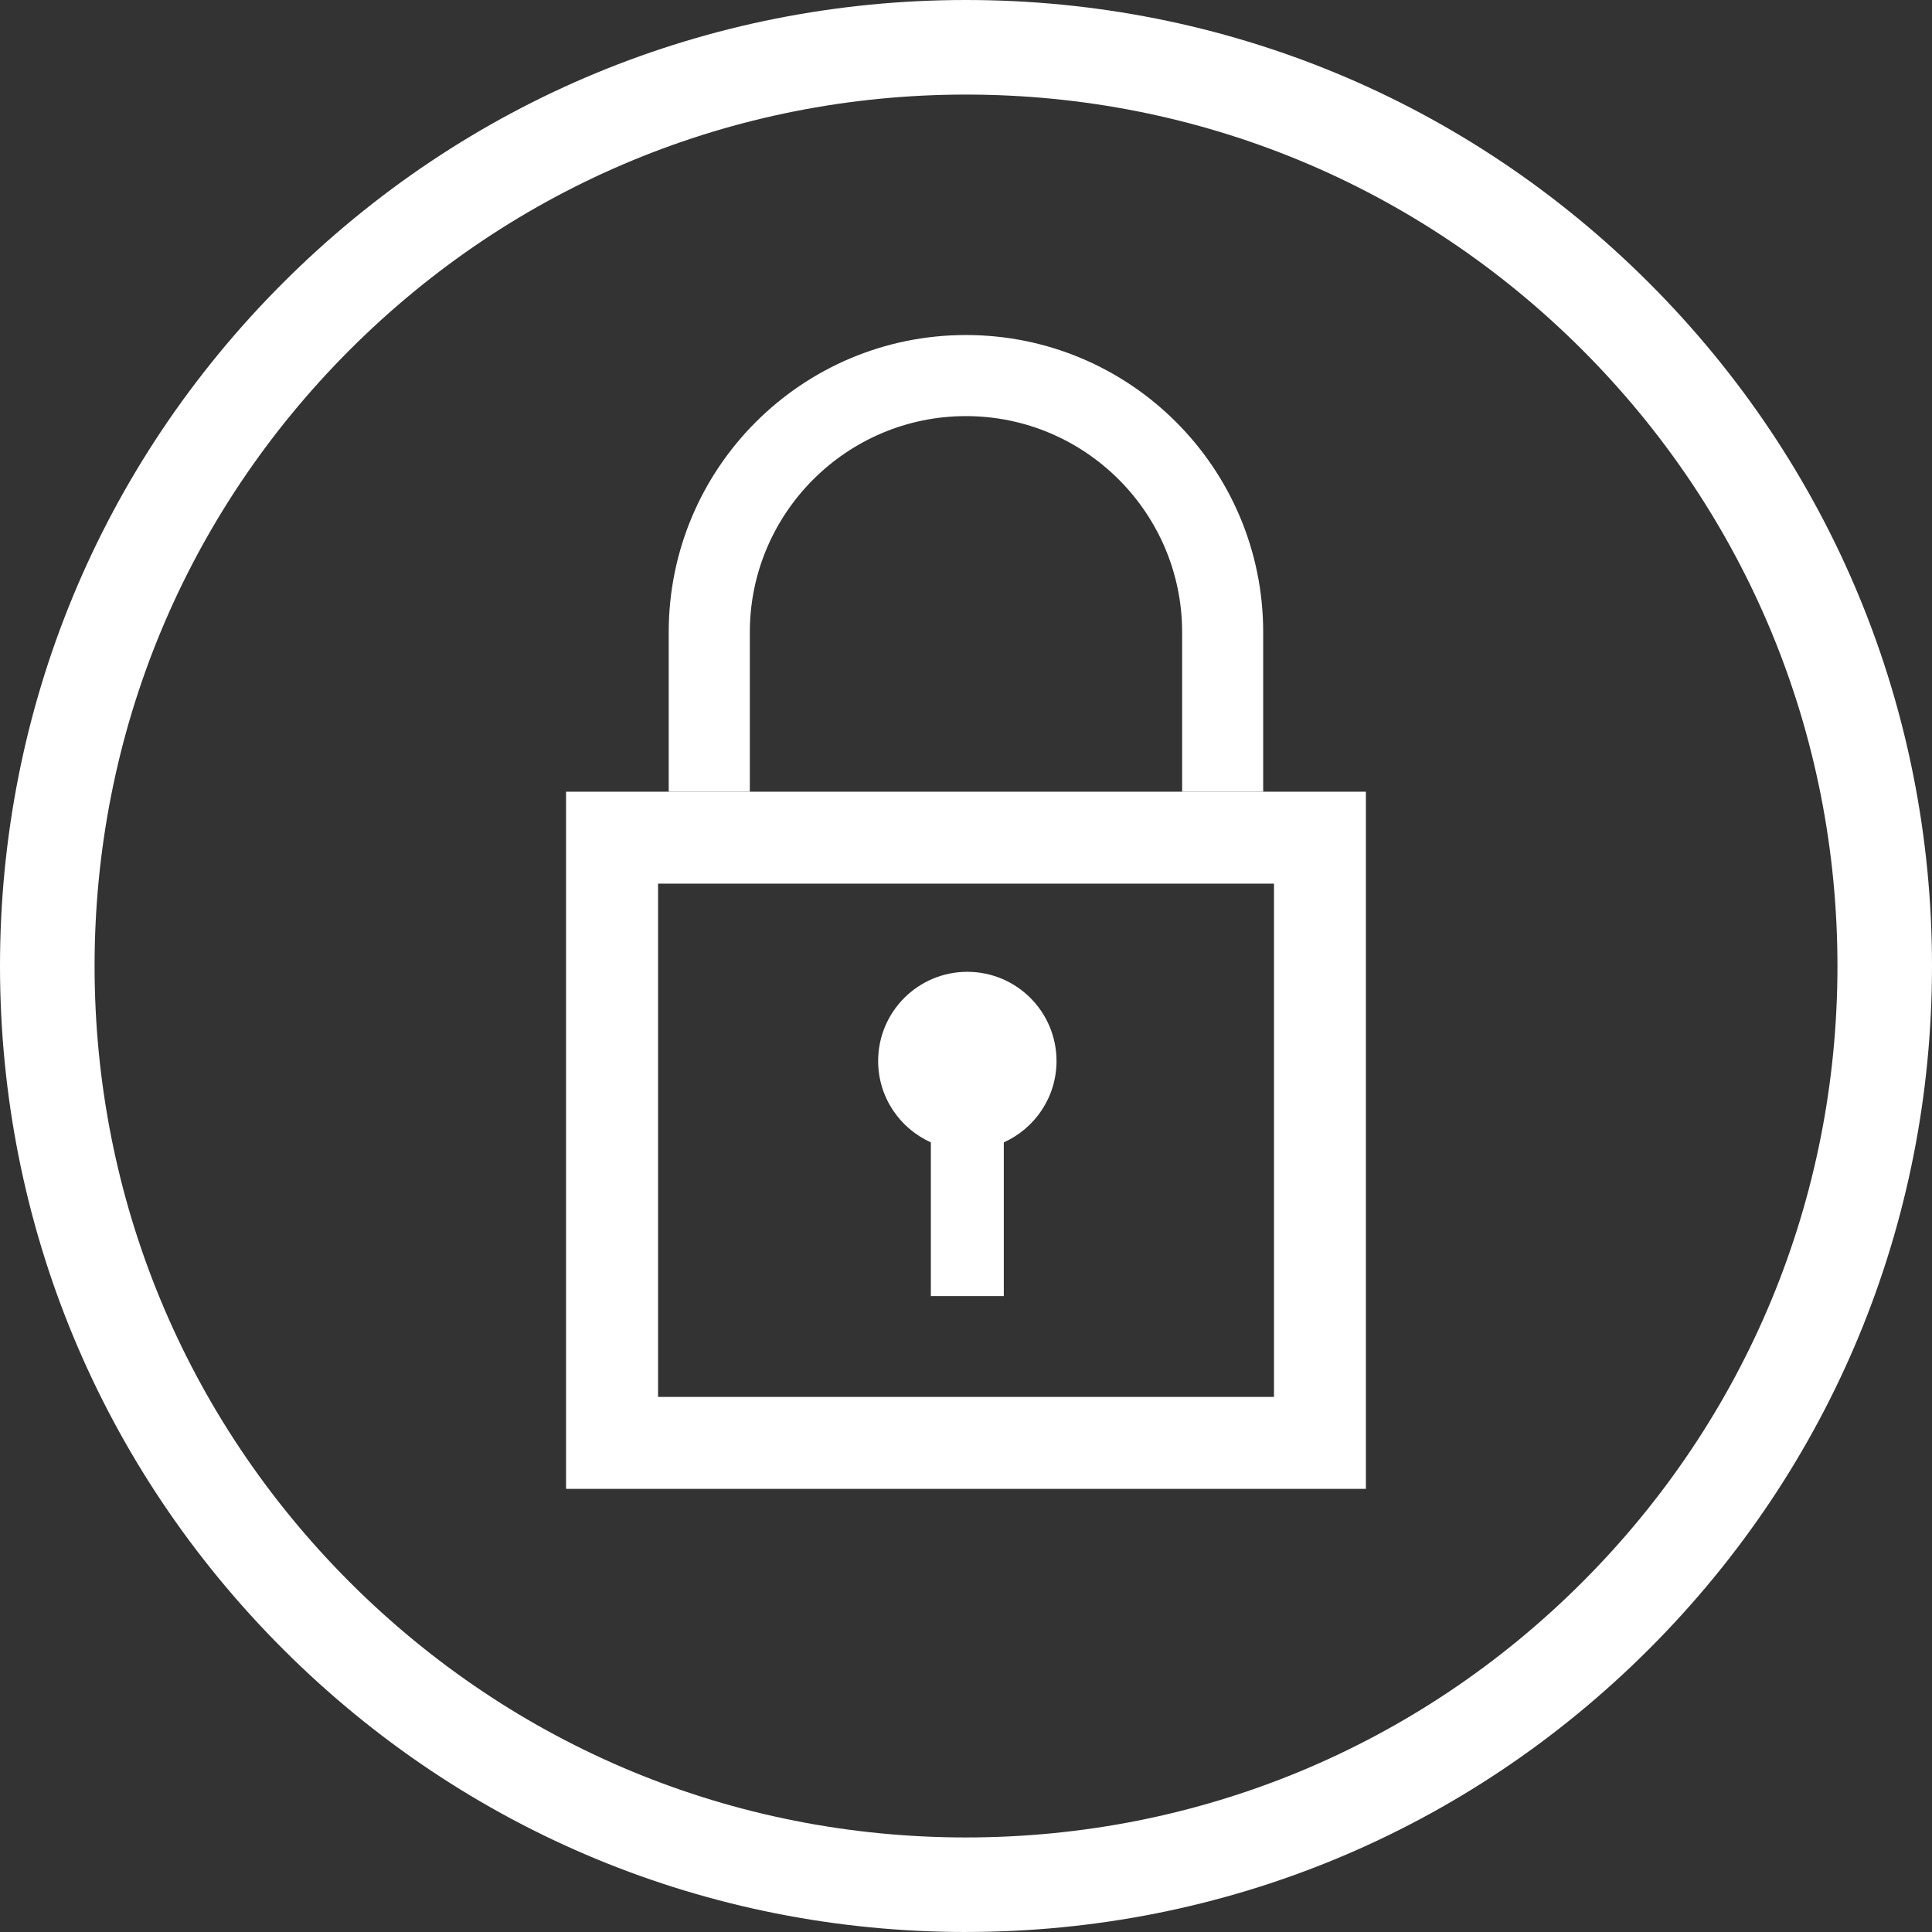 <?xml version="1.0" encoding="UTF-8"?>
<svg id="Layer_2" data-name="Layer 2" xmlns="http://www.w3.org/2000/svg" viewBox="0 0 572.57 572.57">
  <rect x="0" y="0" width="572.57" height="572.57" fill="#333333" stroke="none"/>
  <defs>
    <style>
      .cls-1 {
        fill: #fff;
      }
    </style>
  </defs>
  <g id="Layer_1-2" data-name="Layer 1">
    <g>
      <path class="cls-1" d="M286.29,572.57c-76.47,0-148.36-29.78-202.43-83.85C29.78,434.65,0,362.76,0,286.29S29.78,137.92,83.85,83.85C137.92,29.78,209.82,0,286.29,0s148.36,29.78,202.43,83.85c54.07,54.07,83.85,125.96,83.85,202.43s-29.78,148.36-83.85,202.43c-54.07,54.07-125.96,83.85-202.43,83.85ZM286.29,28.03c-68.98,0-133.84,26.86-182.62,75.64-48.78,48.78-75.64,113.63-75.64,182.62s26.86,133.84,75.64,182.62c48.78,48.78,113.63,75.64,182.62,75.64s133.84-26.86,182.62-75.64c48.78-48.78,75.64-113.63,75.64-182.62s-26.86-133.84-75.64-182.62c-48.78-48.78-113.63-75.64-182.62-75.64Z"/>
      <g>
        <path class="cls-1" d="M313.11,314.44c0-14.59-11.83-26.43-26.43-26.43s-26.43,11.83-26.43,26.43c0,10.74,6.41,19.98,15.62,24.11v45.56h21.62v-45.56c9.2-4.13,15.62-13.37,15.62-24.11Z"/>
        <path class="cls-1" d="M222.22,234.63v-47.25c0-35.32,28.74-64.06,64.06-64.06s64.06,28.74,64.06,64.06v47.25h24.02v-47.25c0-48.65-39.44-88.09-88.09-88.09h0c-48.65,0-88.09,39.44-88.09,88.09v47.25h24.02Z"/>
        <path class="cls-1" d="M377.56,261.88v152.11h-182.54v-152.11h182.54ZM404.8,234.63h-237.04v206.61h237.04v-206.61h0Z"/>
      </g>
    </g>
  </g>
</svg>